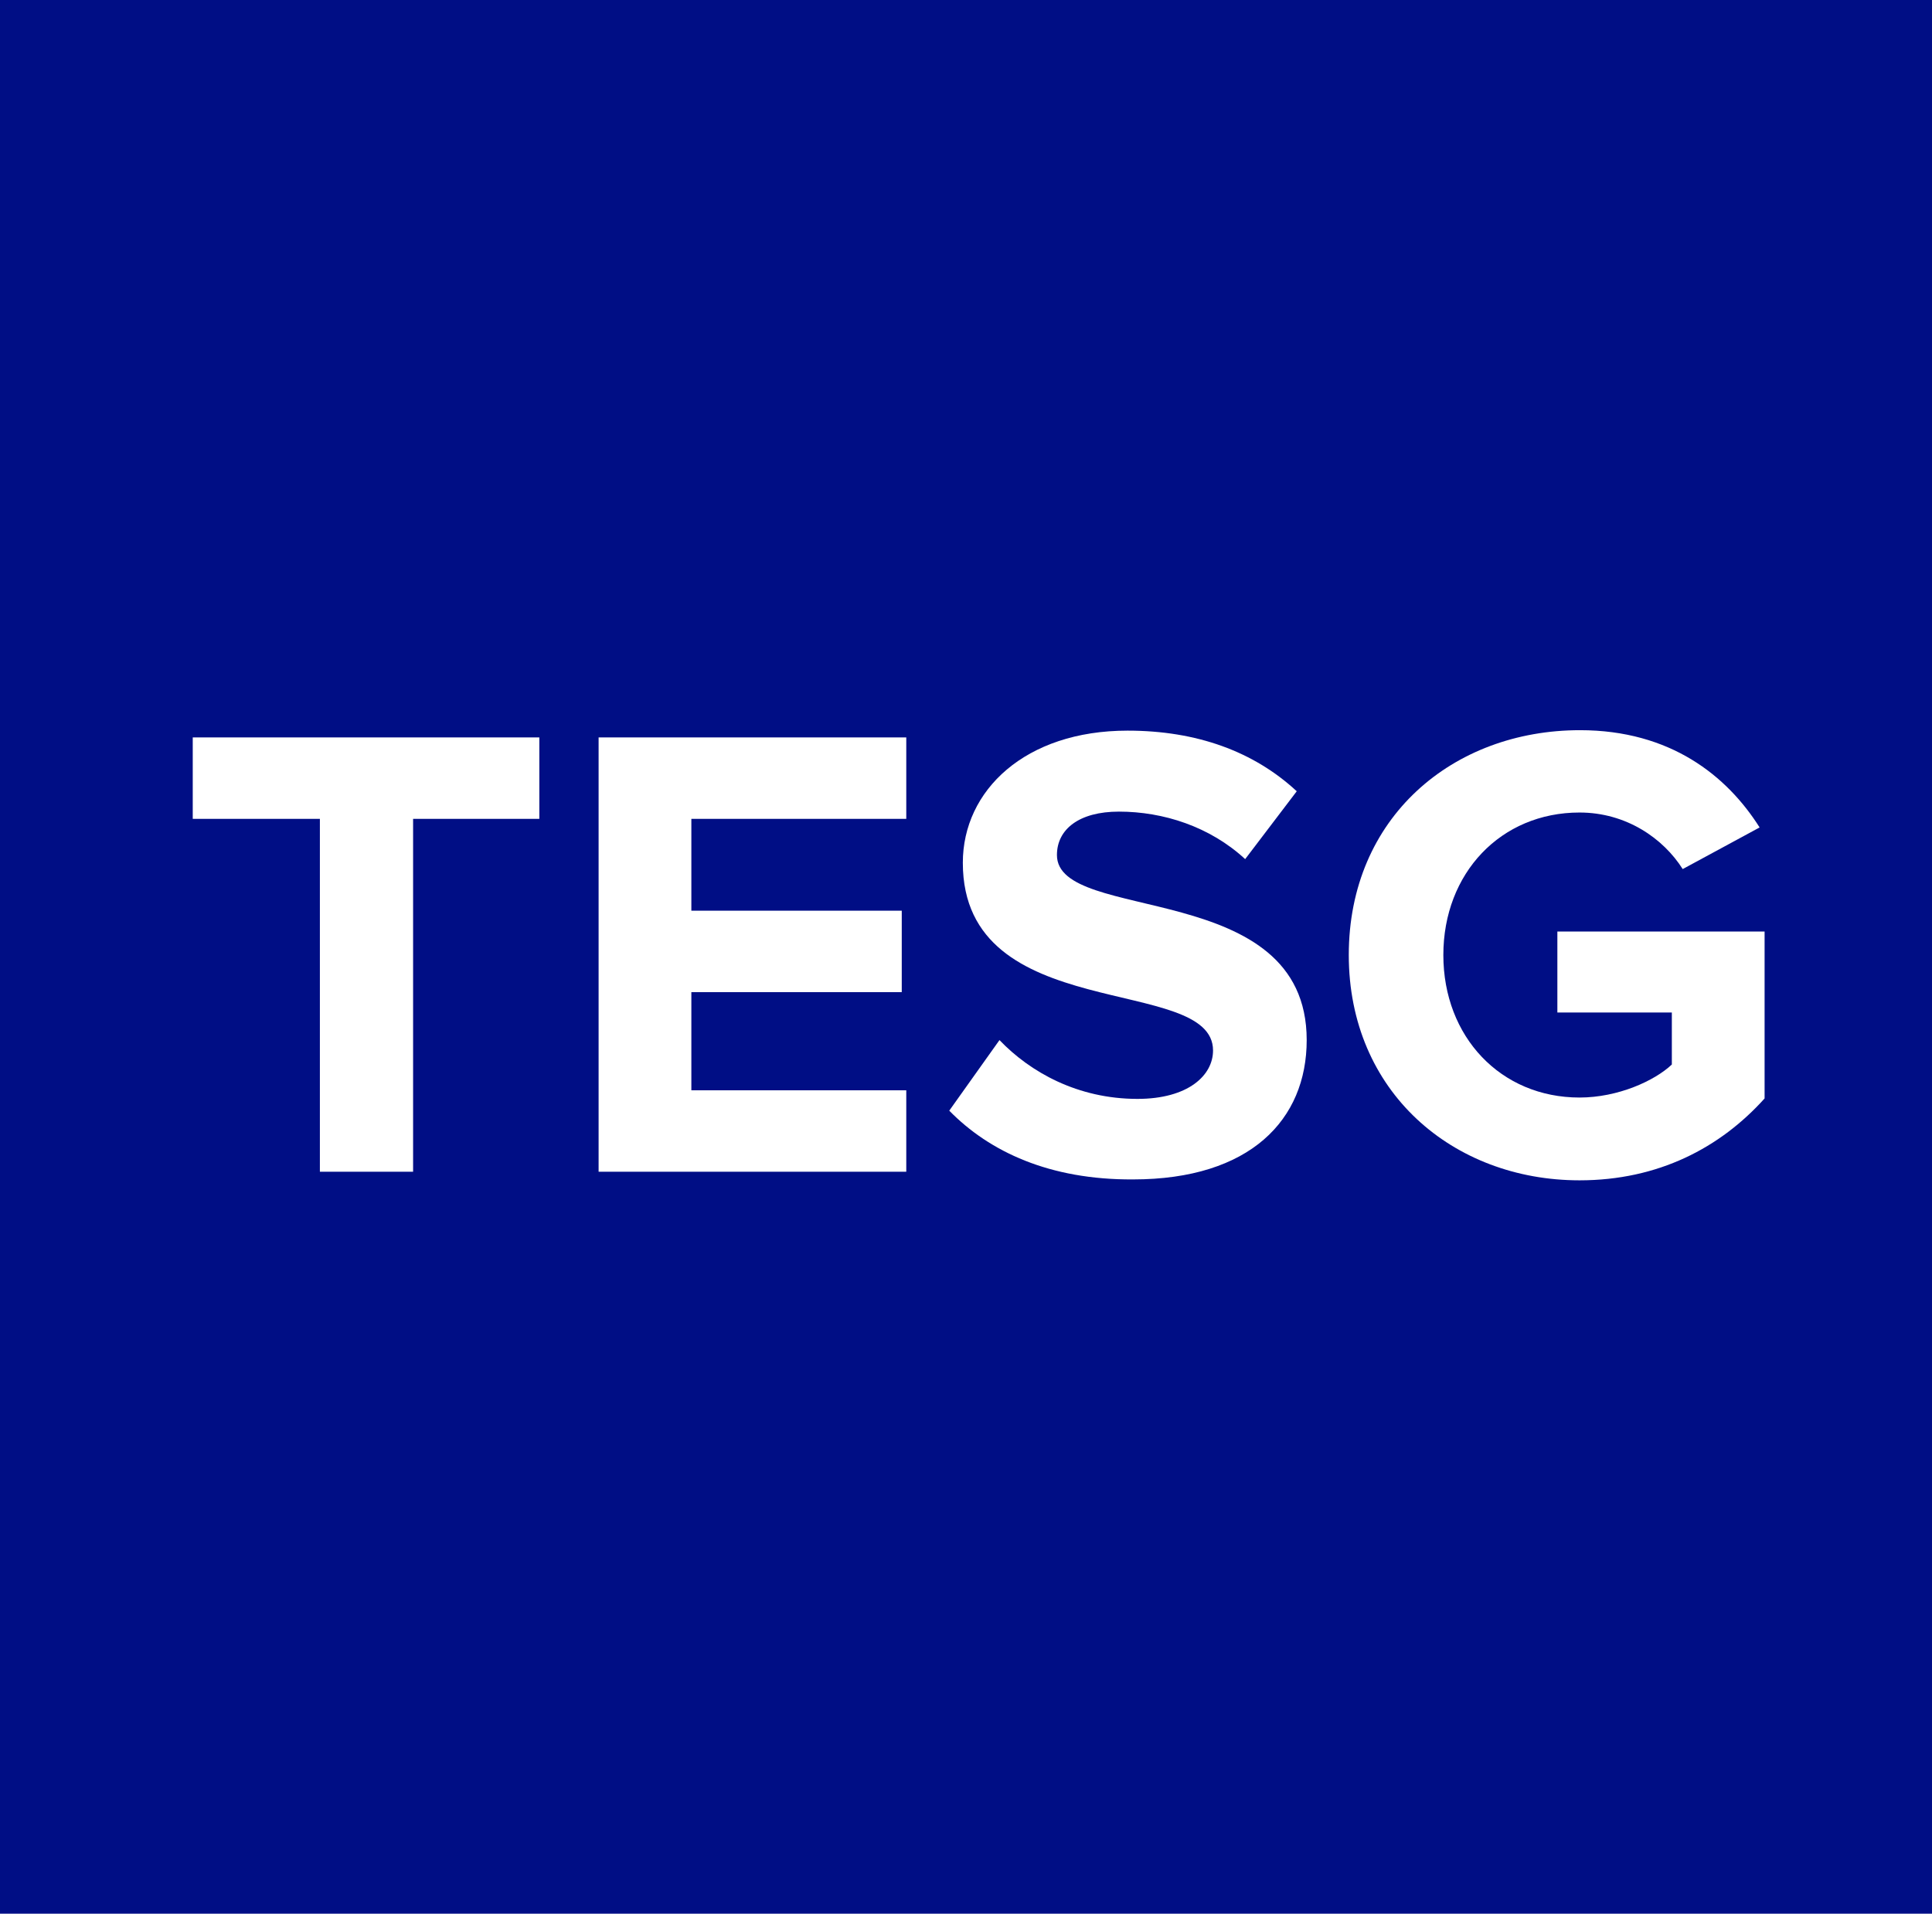 <!--?xml version="1.0" encoding="utf-8"?-->
<!-- Generator: Adobe Illustrator 24.1.0, SVG Export Plug-In . SVG Version: 6.00 Build 0)  -->
<svg version="1.1" id="Layer_1" xmlns="http://www.w3.org/2000/svg" xmlns:xlink="http://www.w3.org/1999/xlink" x="0px" y="0px" viewBox="0 0 427 423" style="" xml:space="preserve">
<style type="text/css">
	.st0{fill:#000E85;}
	.st1{fill:#FFFFFF;}
</style>
<rect class="st0" width="427" height="423"></rect>
<g>
	<path class="st1" d="M70.7,259v-78H42.6v-18h76.6v18H91.3v78H70.7z"></path>
	<path class="st1" d="M132.3,259v-96h68v18h-47.5v20.3h46.5v18h-46.5V241h47.5v18H132.3z"></path>
	<path class="st1" d="M209.8,245.5l11.1-15.6c6.8,7.1,17.3,13,30.5,13c11.2,0,16.7-5.2,16.7-10.7c0-17-55.3-5.3-55.3-41.5
		c0-16,13.8-29.2,36.4-29.2c15.3,0,27.9,4.6,37.4,13.4l-11.4,15c-7.8-7.2-18.1-10.5-27.9-10.5c-8.8,0-13.7,3.9-13.7,9.6
		c0,15.3,55.2,5,55.2,40.9c0,17.6-12.5,30.8-38.4,30.8C232,260.8,218.7,254.6,209.8,245.5z"></path>
	<path class="st1" d="M298.1,211.1c0-30.4,23-49.7,51.1-49.7c20,0,32.5,10.1,39.7,21.5l-17,9.2c-4.3-6.8-12.5-12.5-22.8-12.5
		c-17.4,0-30.1,13.4-30.1,31.5s12.7,31.5,30.1,31.5c8.5,0,16.6-3.7,20.4-7.3v-11.5h-25.3v-17.9h45.8v36.9
		c-9.8,10.9-23.5,18.1-40.9,18.1C321.1,260.9,298.1,241.3,298.1,211.1z"></path>
</g>
</svg>
